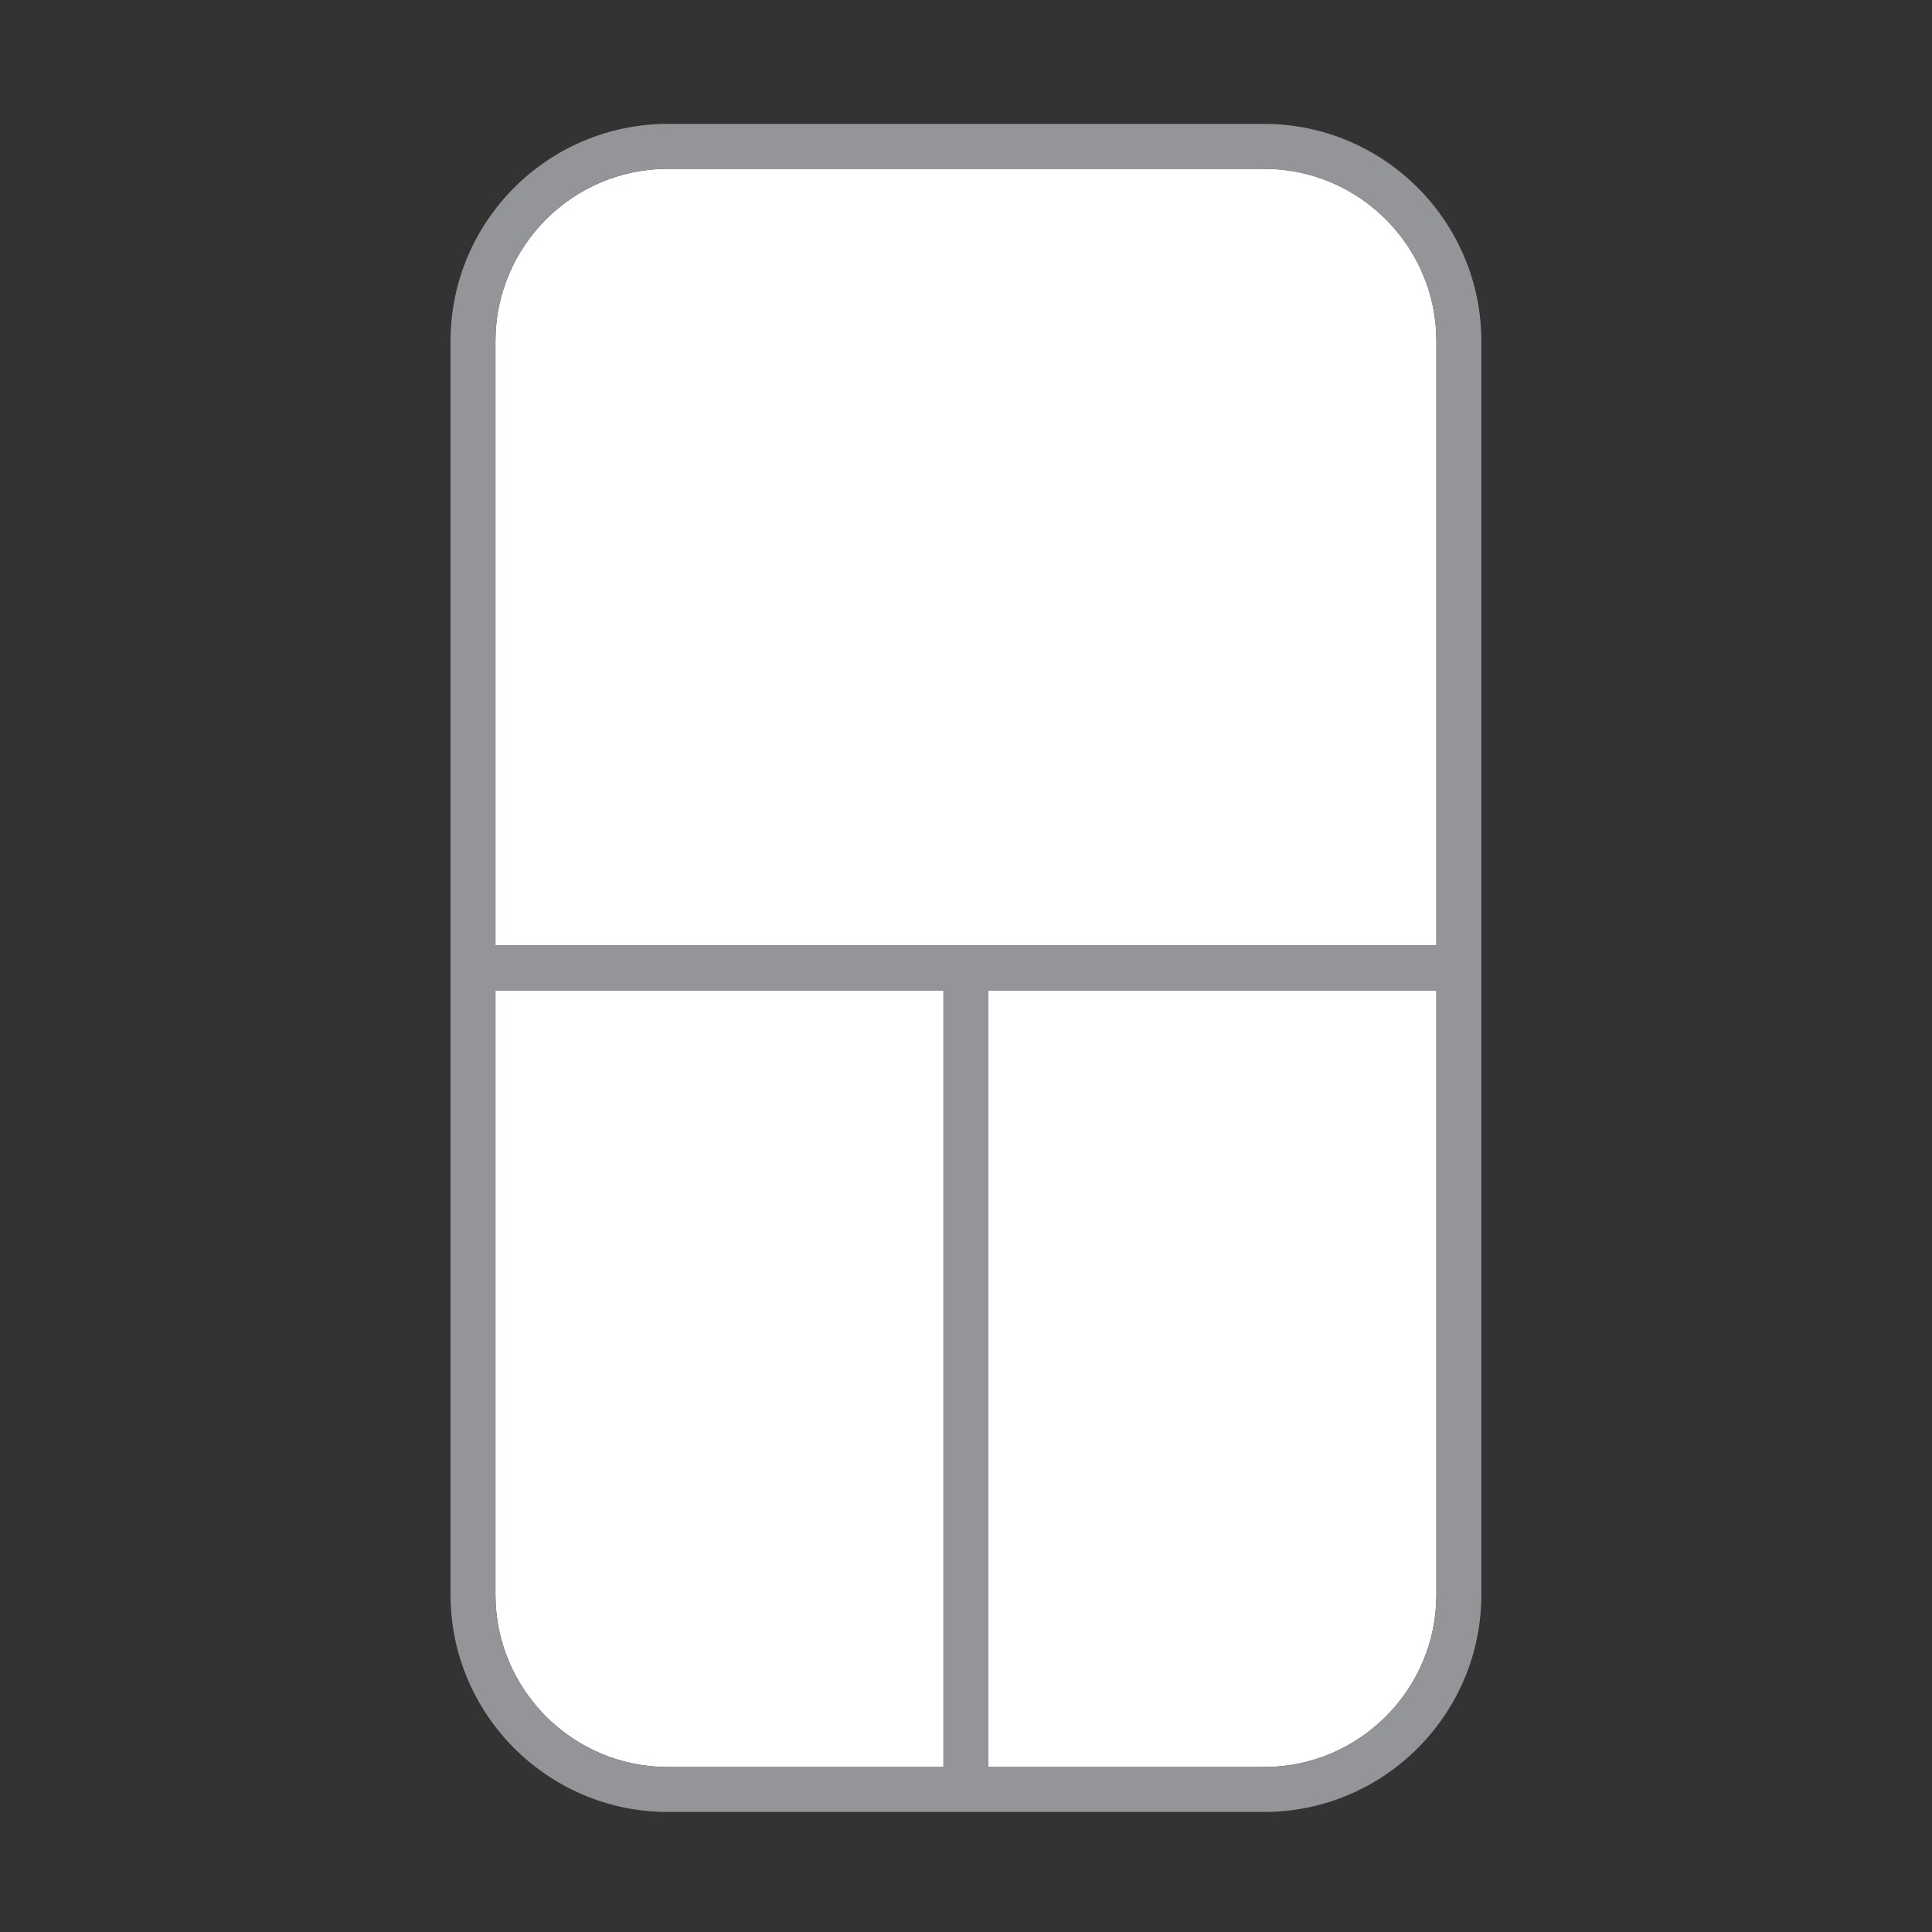 <?xml version="1.0" encoding="UTF-8"?>
<svg id="Layer_19_copy" data-name="Layer 19 copy" xmlns="http://www.w3.org/2000/svg" viewBox="0 0 301 301">
  <rect x="0" y="0" width="301" height="301" fill="#333333" stroke="none"/>
  <path d="M146.99,154.3h-69.8v94.14c0,14.81,12.05,26.86,26.86,26.86h42.94v-121Z" fill="#fff"/>
  <path d="M196.93,26.3h-92.88c-14.81,0-26.86,12.05-26.86,26.86v94.14h146.6V53.16c0-14.81-12.05-26.86-26.86-26.86Z" fill="#fff"/>
  <path d="M153.99,275.3h42.94c14.81,0,26.86-12.05,26.86-26.86v-94.14h-69.8v121Z" fill="#fff"/>
  <path d="M196.93,19.3h-92.88c-18.67,0-33.86,15.19-33.86,33.86v195.28c0,18.67,15.19,33.86,33.86,33.86h92.88c18.67,0,33.86-15.19,33.86-33.86V53.16c0-18.67-15.19-33.86-33.86-33.86ZM77.19,248.44v-94.14h69.8v121h-42.94c-14.81,0-26.86-12.05-26.86-26.86ZM223.79,248.44c0,14.81-12.05,26.86-26.86,26.86h-42.94v-121h69.8v94.14ZM223.79,147.3H77.19V53.16c0-14.81,12.05-26.86,26.86-26.86h92.88c14.81,0,26.86,12.05,26.86,26.86v94.14Z" fill="#939598"/>
</svg>